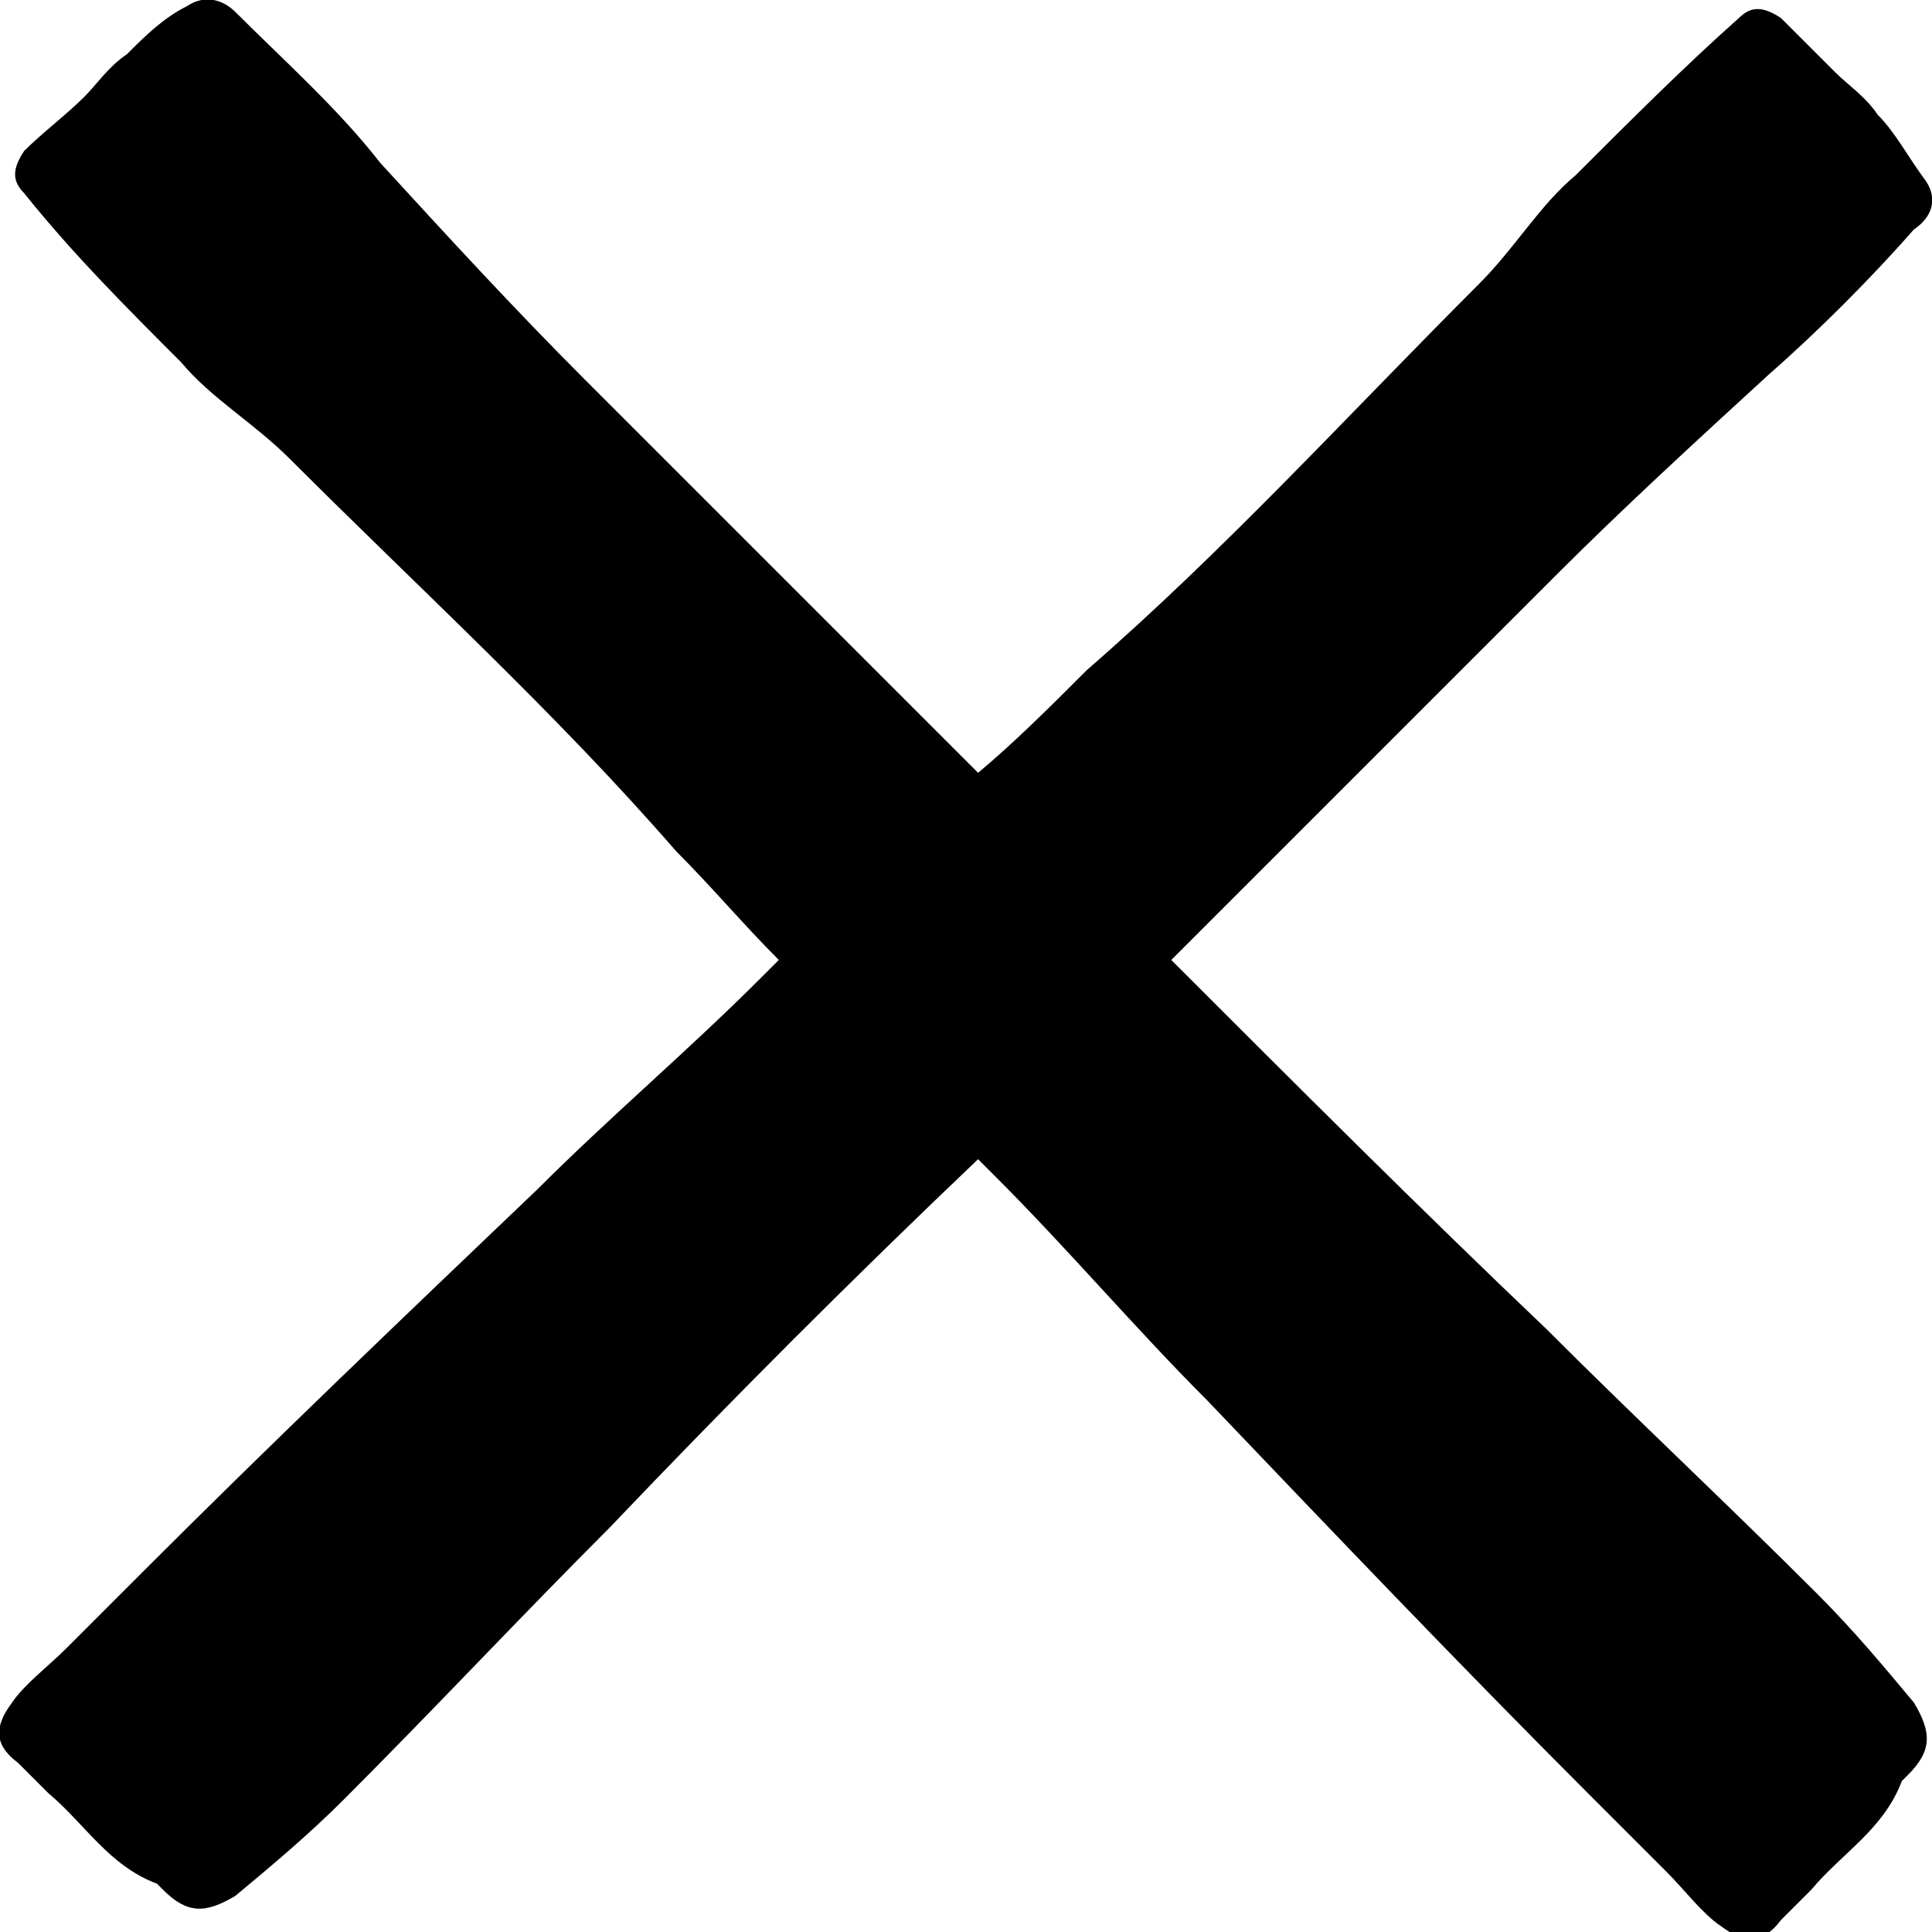 <?xml version="1.0" encoding="utf-8"?>
<!-- Generator: Adobe Illustrator 22.1.0, SVG Export Plug-In . SVG Version: 6.00 Build 0)  -->
<svg version="1.1" id="Layer_1" xmlns="http://www.w3.org/2000/svg" xmlns:xlink="http://www.w3.org/1999/xlink" x="0px" y="0px"
	 viewBox="0 0 32 32" style="enable-background:new 0 0 32 32;" xml:space="preserve">
<path d="M29.3,6.2c0.8-0.7,1.7-1.6,2.4-2.4C32,3.6,32.1,3.3,31.9,3c-0.3-0.4-0.5-0.8-0.8-1.1c-0.2-0.3-0.5-0.5-0.7-0.7
	c-0.3-0.3-0.6-0.6-0.9-0.9c-0.3-0.2-0.5-0.2-0.7,0c-0.9,0.8-1.8,1.7-2.7,2.6c-0.6,0.5-1,1.2-1.6,1.8c-2.2,2.2-4.2,4.4-6.5,6.4
	c-0.6,0.6-1.2,1.2-1.8,1.7c-2.2-2.2-4.3-4.3-6.5-6.5C8.5,5.1,7.4,3.9,6.3,2.7C5.6,1.8,4.7,1,3.9,0.2C3.7,0,3.4-0.1,3.1,0.1
	C2.7,0.3,2.4,0.6,2.1,0.9C1.8,1.1,1.6,1.4,1.4,1.6C1.1,1.9,0.7,2.2,0.4,2.5C0.2,2.8,0.2,3,0.4,3.2C1.2,4.2,2.1,5.1,3,6
	c0.5,0.6,1.2,1,1.8,1.6c2.2,2.2,4.4,4.2,6.4,6.5c0.6,0.6,1.1,1.2,1.7,1.8c-0.1,0.1-0.2,0.2-0.3,0.3l0,0c-1.2,1.2-2.5,2.3-3.7,3.5
	c-2.2,2.1-4.4,4.2-6.5,6.3c-0.4,0.4-0.9,0.9-1.3,1.3c-0.3,0.3-0.7,0.6-0.9,0.9c-0.3,0.4-0.3,0.7,0.1,1c0.2,0.2,0.3,0.3,0.5,0.5
	c0.6,0.5,1,1.2,1.8,1.5c0,0,0,0,0.1,0.1c0.4,0.4,0.7,0.4,1.2,0.1c0.6-0.5,1.2-1,1.8-1.6c1.5-1.5,2.9-3,4.4-4.5c2-2.1,4-4.1,6.1-6.1
	c0.1,0.1,0.2,0.2,0.3,0.3l0,0c1.2,1.2,2.3,2.5,3.5,3.7c2.1,2.2,4.2,4.4,6.3,6.5c0.4,0.4,0.9,0.9,1.3,1.3c0.3,0.3,0.6,0.7,0.9,0.9
	c0.4,0.3,0.7,0.3,1-0.1c0.2-0.2,0.3-0.3,0.5-0.5c0.5-0.6,1.2-1,1.5-1.8c0,0,0,0,0.1-0.1c0.4-0.4,0.4-0.7,0.1-1.2
	c-0.5-0.6-1-1.2-1.6-1.8c-1.5-1.5-3-2.9-4.5-4.4c-2.1-2-4.1-4-6.2-6.1c2.1-2.1,4.3-4.3,6.4-6.4C26.9,8.4,28.1,7.3,29.3,6.2z"/>
</svg>
